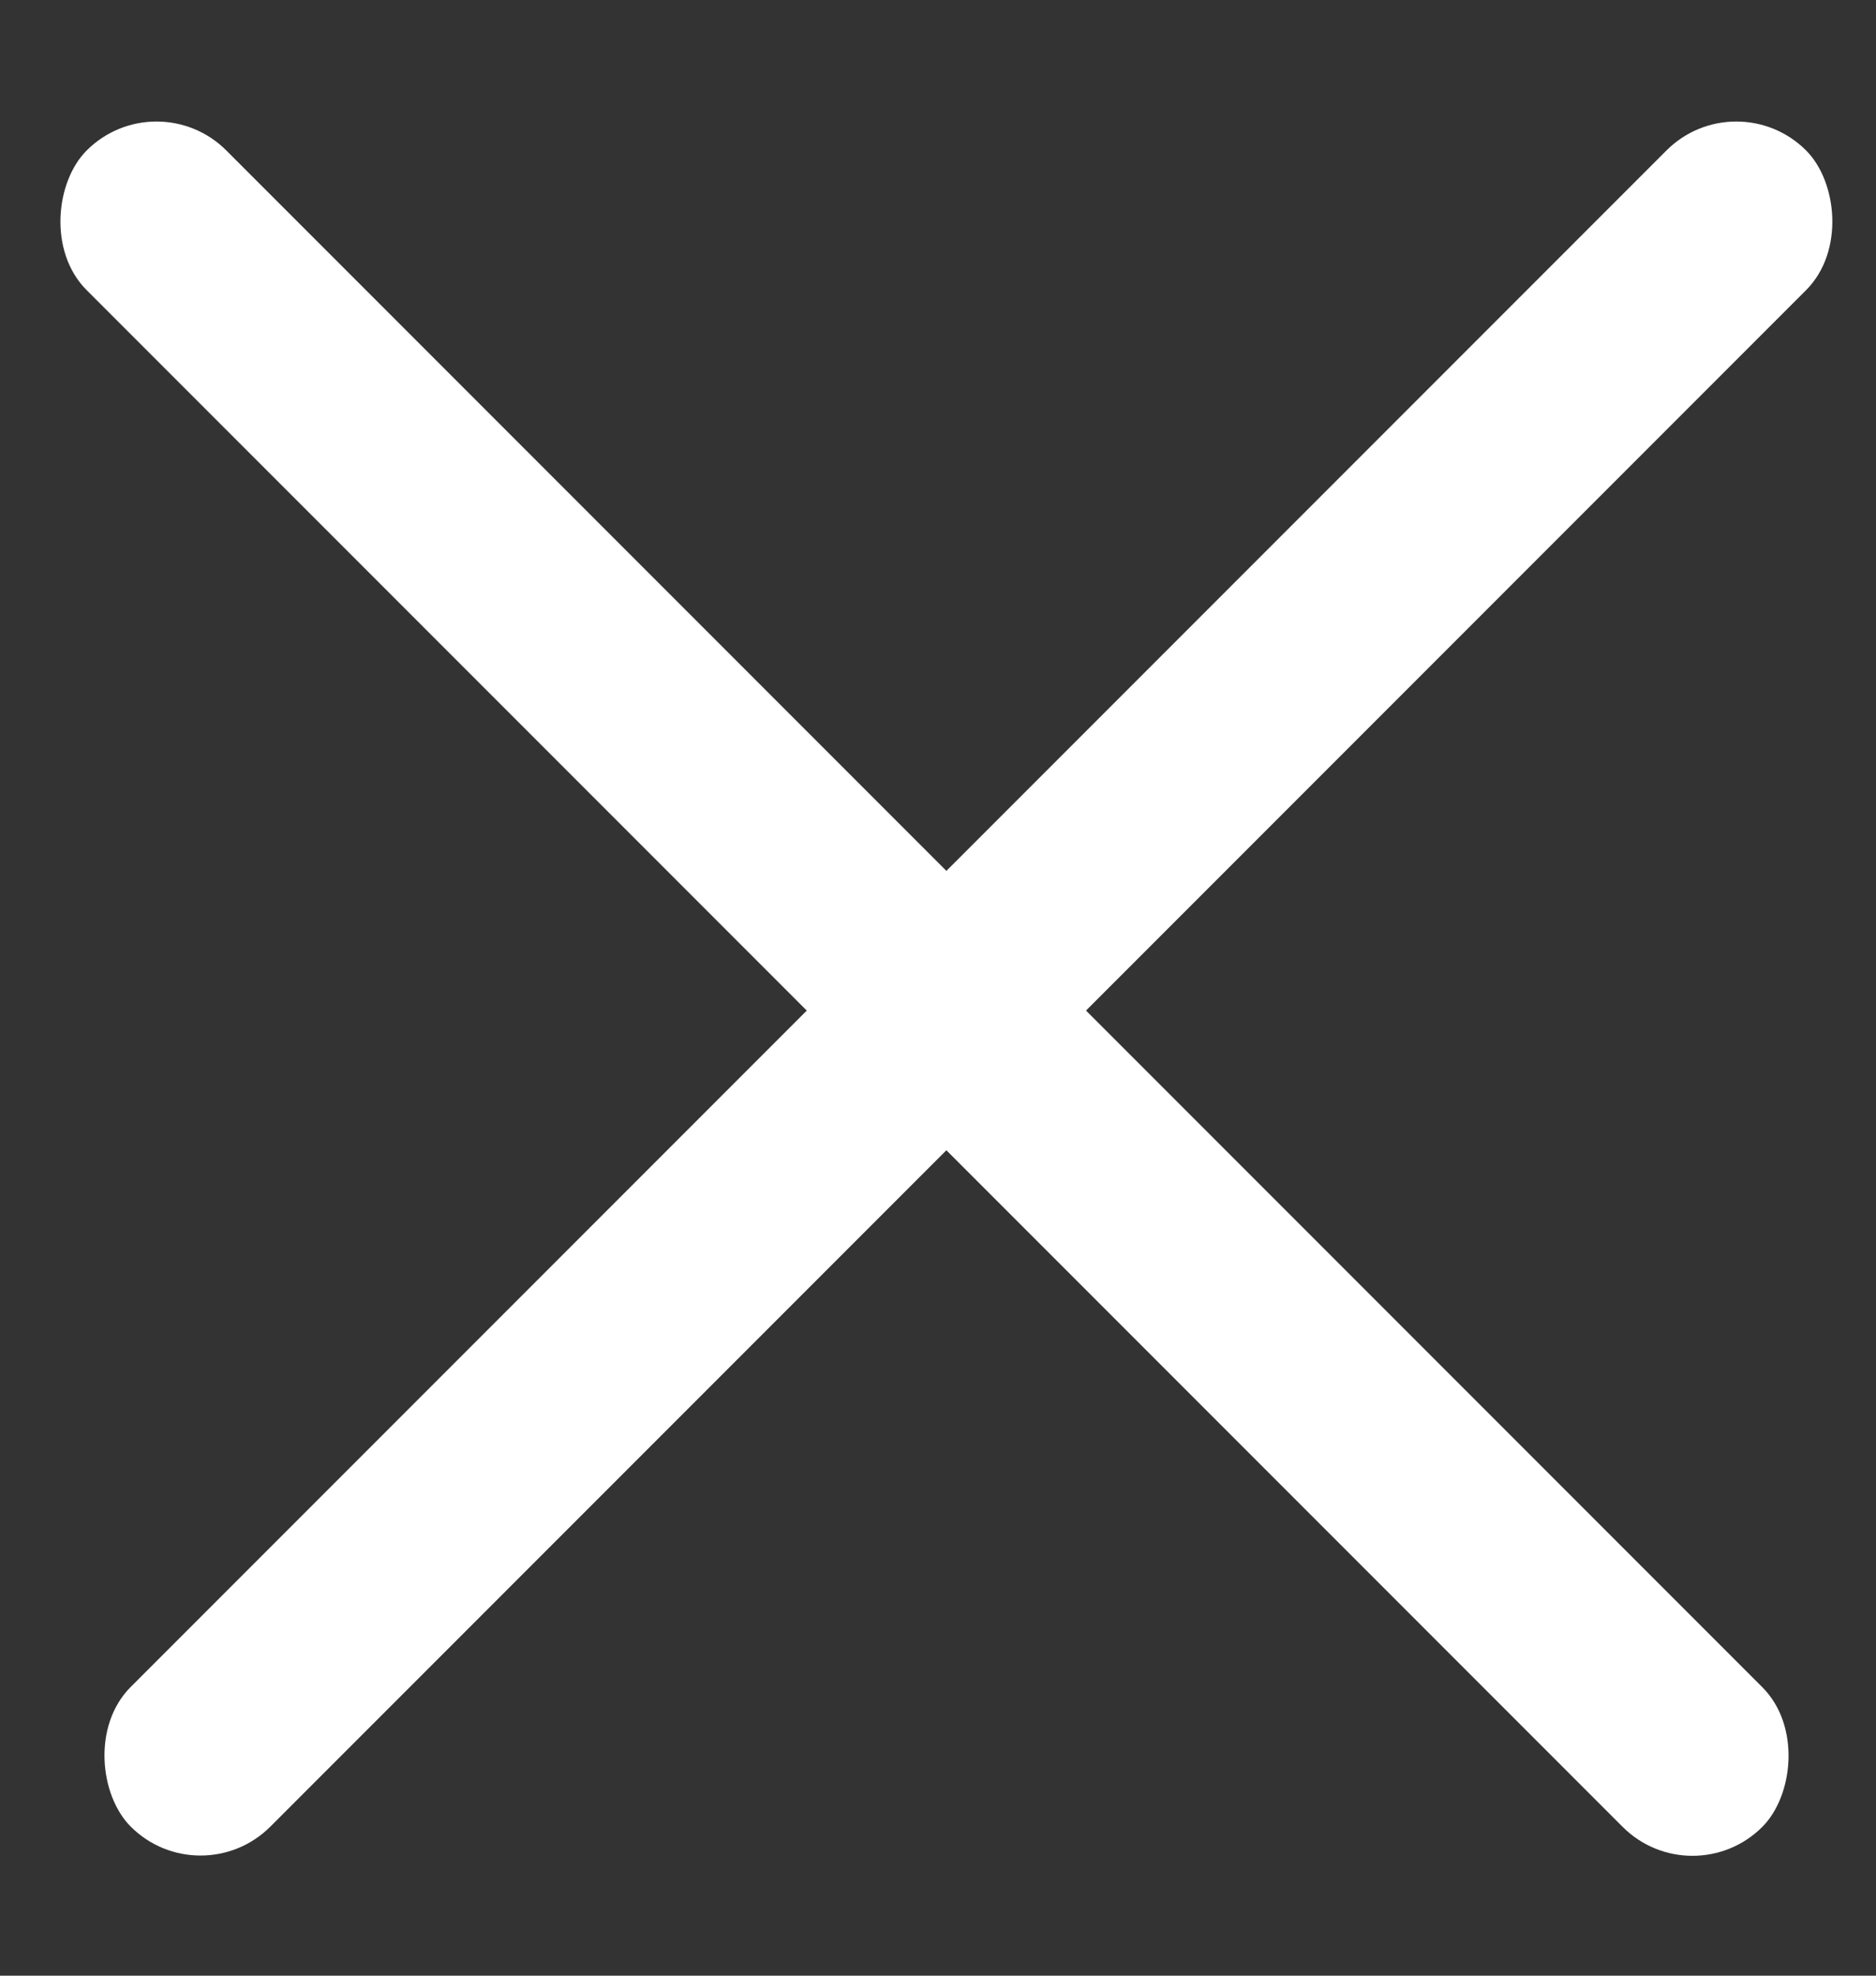 <svg width="19" height="20" viewBox="0 0 19 20" fill="none" xmlns="http://www.w3.org/2000/svg">
<rect x="0" y="0" width="19" height="20" fill="#333333" stroke="none"/>
<rect x="1.585" y="0.816" width="24" height="2" rx="1" transform="rotate(45 1.585 0.816)" fill="white"/>
<rect width="24" height="2" rx="1" transform="matrix(-0.707 0.707 0.707 0.707 17.585 0.816)" fill="white"/>
</svg>
